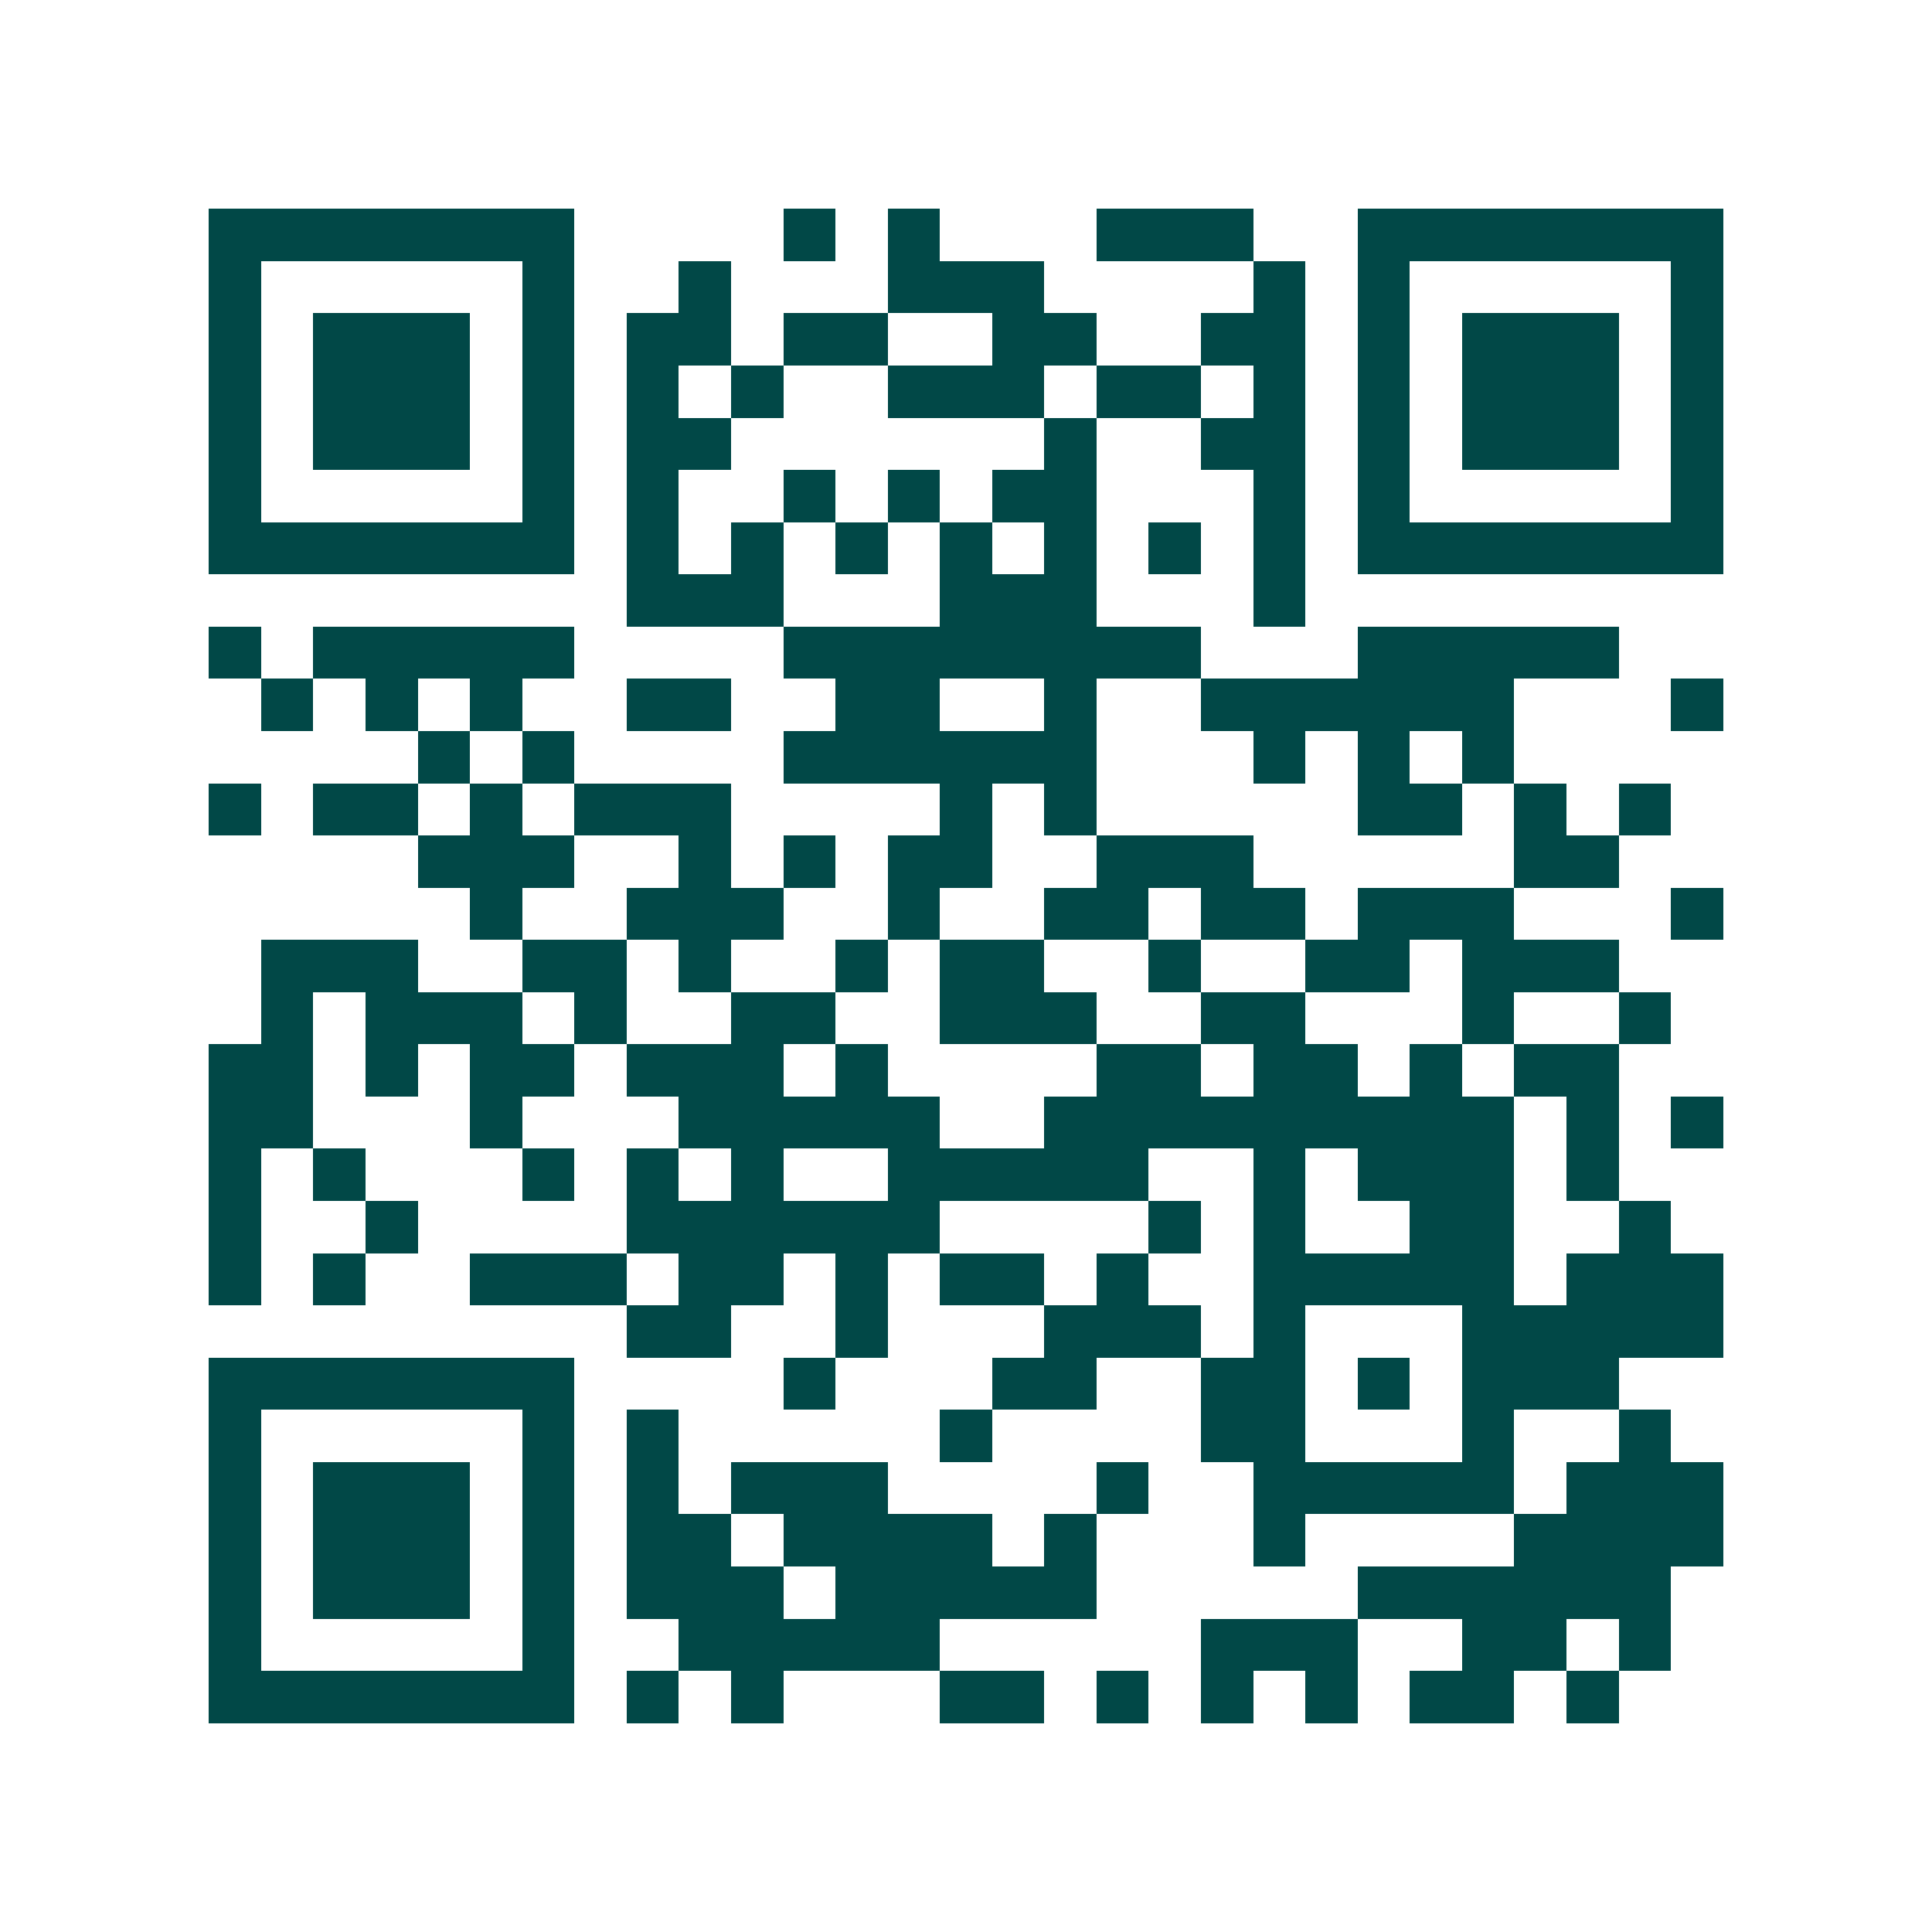 <svg xmlns="http://www.w3.org/2000/svg" width="200" height="200" viewBox="0 0 37 37" shape-rendering="crispEdges"><path fill="#ffffff" d="M0 0h37v37H0z"/><path stroke="#014847" d="M4 4.5h7m4 0h1m1 0h1m3 0h3m2 0h7M4 5.5h1m5 0h1m2 0h1m3 0h3m4 0h1m1 0h1m5 0h1M4 6.5h1m1 0h3m1 0h1m1 0h2m1 0h2m2 0h2m2 0h2m1 0h1m1 0h3m1 0h1M4 7.5h1m1 0h3m1 0h1m1 0h1m1 0h1m2 0h3m1 0h2m1 0h1m1 0h1m1 0h3m1 0h1M4 8.5h1m1 0h3m1 0h1m1 0h2m6 0h1m2 0h2m1 0h1m1 0h3m1 0h1M4 9.5h1m5 0h1m1 0h1m2 0h1m1 0h1m1 0h2m3 0h1m1 0h1m5 0h1M4 10.5h7m1 0h1m1 0h1m1 0h1m1 0h1m1 0h1m1 0h1m1 0h1m1 0h7M12 11.5h3m3 0h3m3 0h1M4 12.5h1m1 0h5m4 0h8m3 0h5M5 13.5h1m1 0h1m1 0h1m2 0h2m2 0h2m2 0h1m2 0h6m3 0h1M8 14.5h1m1 0h1m4 0h6m3 0h1m1 0h1m1 0h1M4 15.5h1m1 0h2m1 0h1m1 0h3m4 0h1m1 0h1m5 0h2m1 0h1m1 0h1M8 16.5h3m2 0h1m1 0h1m1 0h2m2 0h3m5 0h2M9 17.5h1m2 0h3m2 0h1m2 0h2m1 0h2m1 0h3m3 0h1M5 18.5h3m2 0h2m1 0h1m2 0h1m1 0h2m2 0h1m2 0h2m1 0h3M5 19.5h1m1 0h3m1 0h1m2 0h2m2 0h3m2 0h2m3 0h1m2 0h1M4 20.5h2m1 0h1m1 0h2m1 0h3m1 0h1m4 0h2m1 0h2m1 0h1m1 0h2M4 21.5h2m3 0h1m3 0h5m2 0h9m1 0h1m1 0h1M4 22.5h1m1 0h1m3 0h1m1 0h1m1 0h1m2 0h5m2 0h1m1 0h3m1 0h1M4 23.5h1m2 0h1m4 0h6m4 0h1m1 0h1m2 0h2m2 0h1M4 24.5h1m1 0h1m2 0h3m1 0h2m1 0h1m1 0h2m1 0h1m2 0h5m1 0h3M12 25.5h2m2 0h1m3 0h3m1 0h1m3 0h5M4 26.5h7m4 0h1m3 0h2m2 0h2m1 0h1m1 0h3M4 27.5h1m5 0h1m1 0h1m5 0h1m4 0h2m3 0h1m2 0h1M4 28.5h1m1 0h3m1 0h1m1 0h1m1 0h3m4 0h1m2 0h5m1 0h3M4 29.5h1m1 0h3m1 0h1m1 0h2m1 0h4m1 0h1m3 0h1m4 0h4M4 30.5h1m1 0h3m1 0h1m1 0h3m1 0h5m5 0h6M4 31.5h1m5 0h1m2 0h5m5 0h3m2 0h2m1 0h1M4 32.5h7m1 0h1m1 0h1m3 0h2m1 0h1m1 0h1m1 0h1m1 0h2m1 0h1"/></svg>
